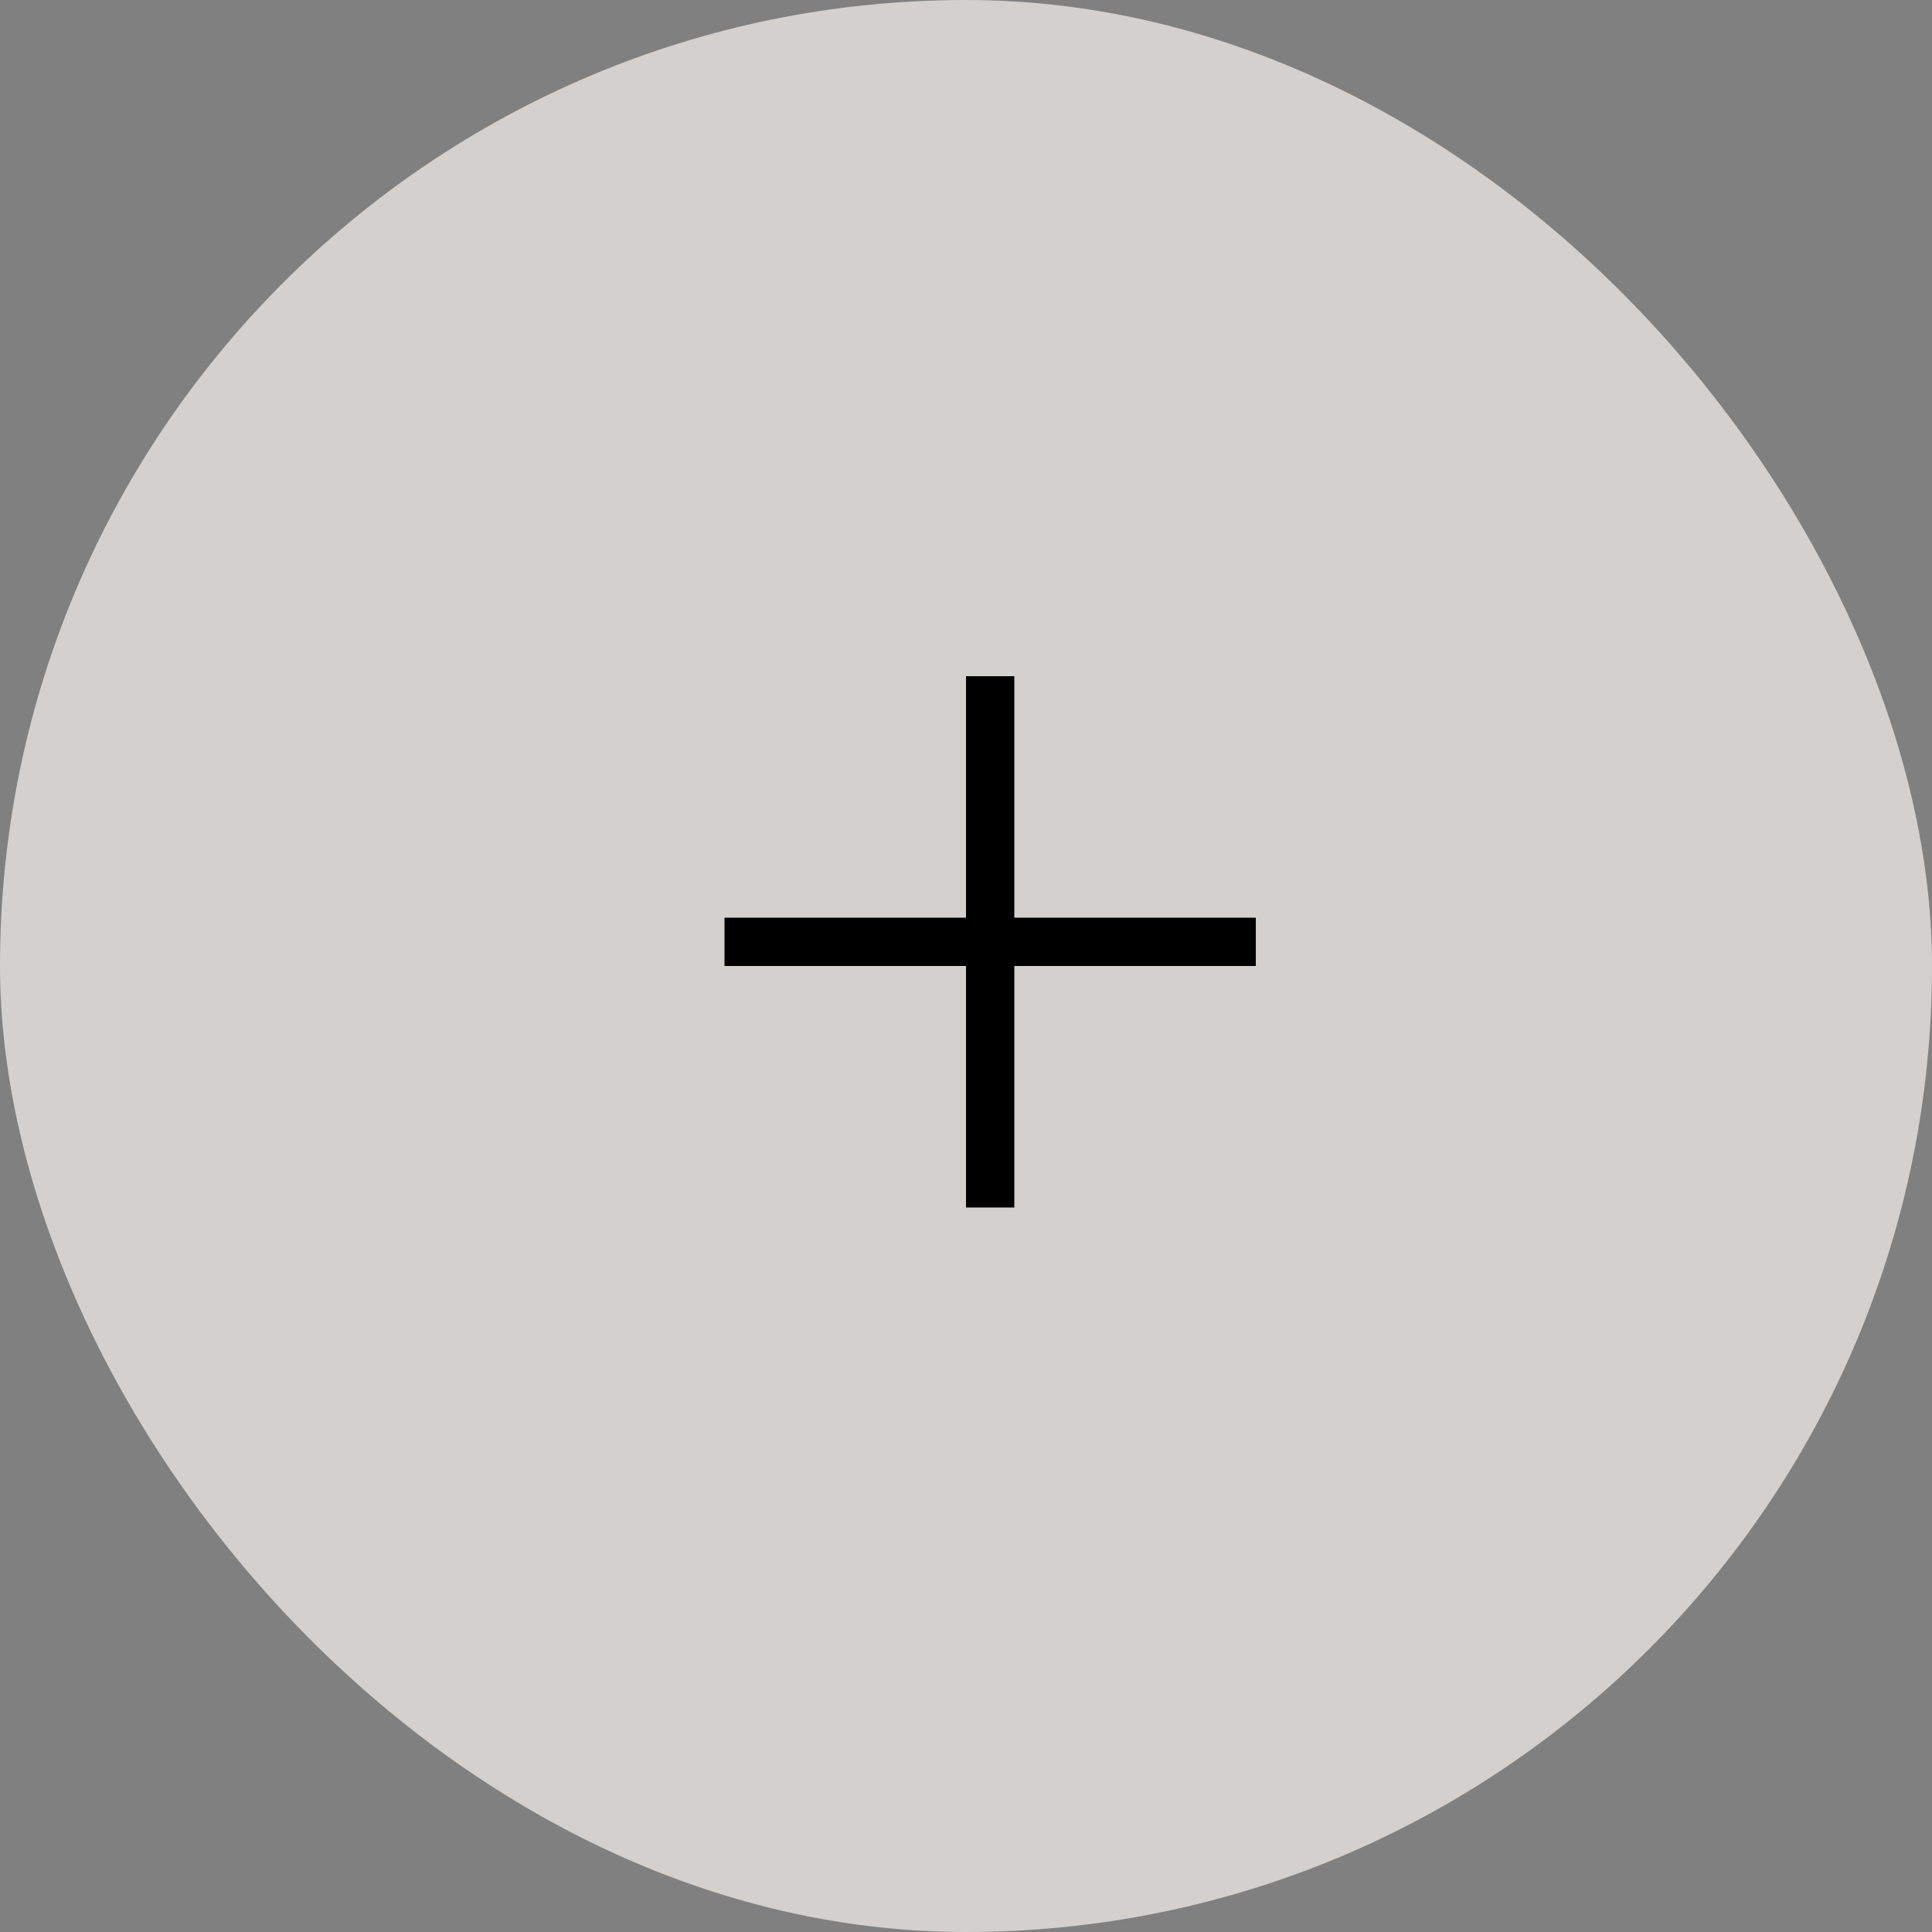 <svg width="40" height="40" viewBox="0 0 40 40" fill="none" xmlns="http://www.w3.org/2000/svg">
<rect x="0" y="0" width="40" height="40" fill="#808080" stroke="none"/>
<rect opacity="0.65" width="40" height="40" rx="20" fill="#FFFBF8"/>
<path d="M20.5 14V25" stroke="black"/>
<path d="M26 19.5H15" stroke="black"/>
</svg>
